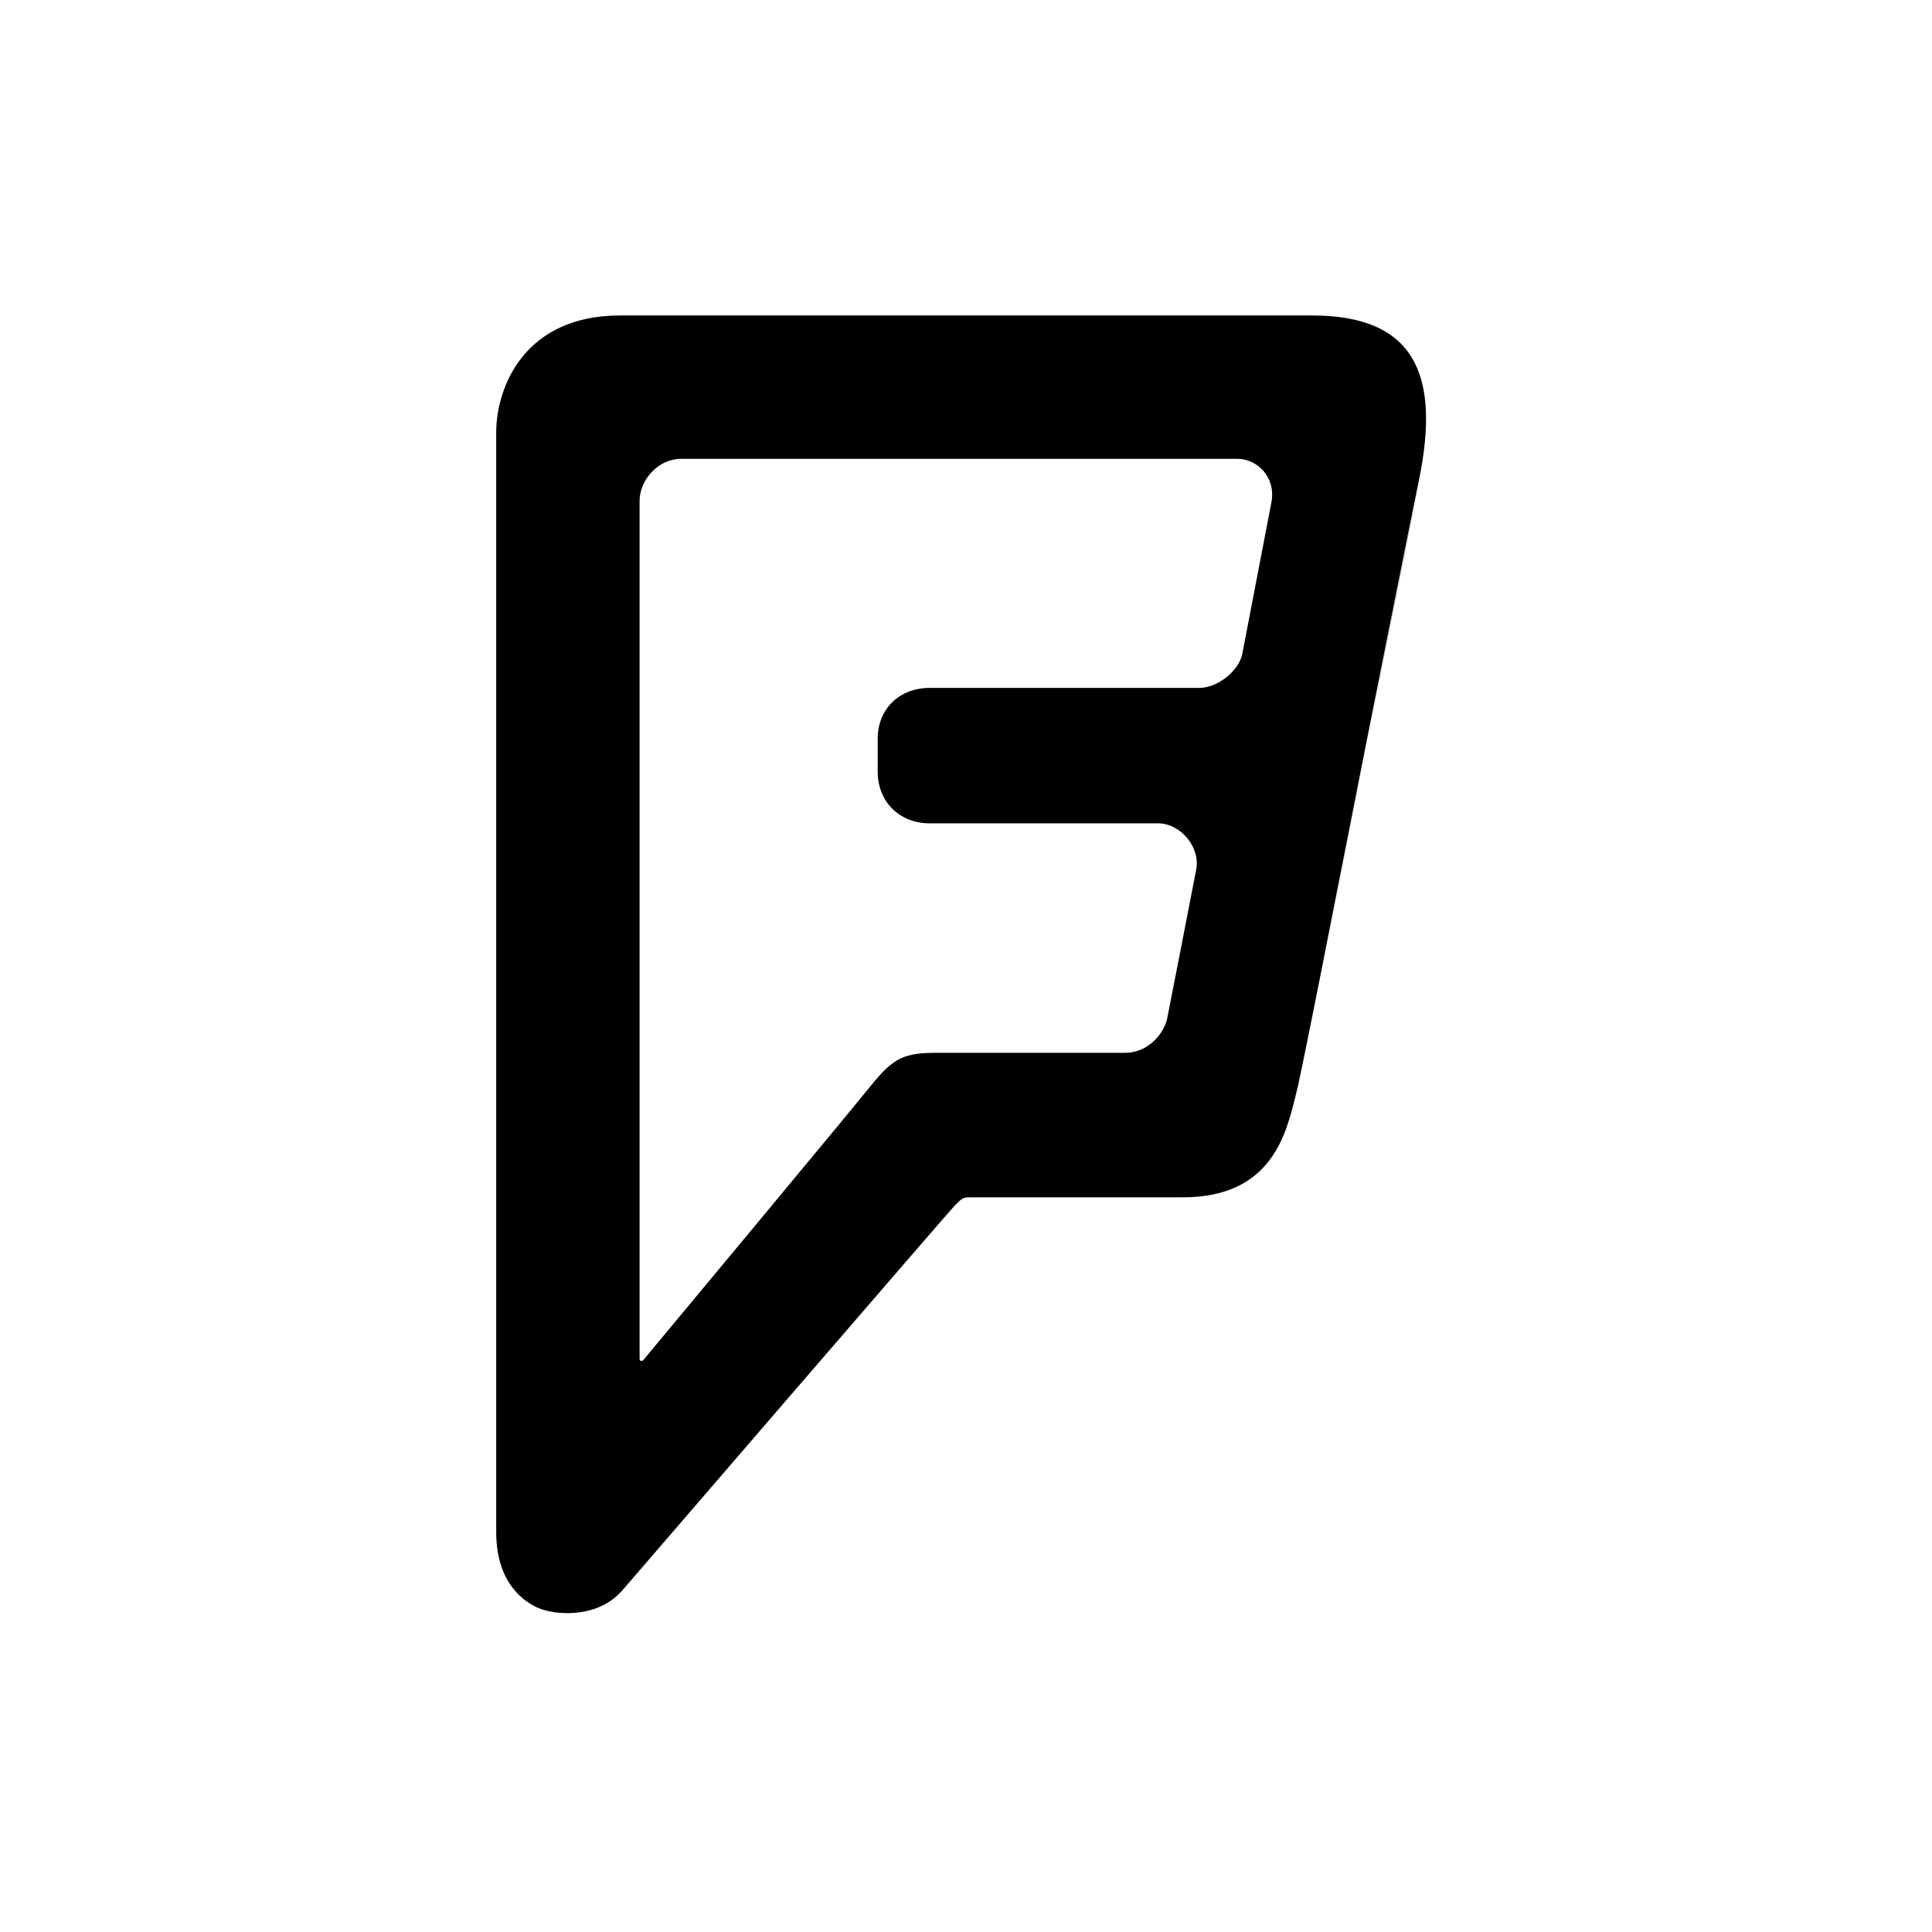 <svg xmlns="http://www.w3.org/2000/svg" xmlns:xlink="http://www.w3.org/1999/xlink" xmlns:sketch="http://www.bohemiancoding.com/sketch/ns" viewBox="0 0 512 512" version="1.1" x="0px" y="0px"><path d="M347.7,83.6c0,0-158.1,0-183.4,0c-25.3,0-32.8,19-32.8,31c0,12,0,291.4,0,291.4c0,13.5,7.3,18.5,11.3,20.2 c4.1,1.7,15.3,3,22.1-4.7c0,0,86.6-100.5,88.1-102c2.2-2.2,2.2-2.2,4.5-2.2c4.5,0,37.9,0,56,0c23.5,0,27.3-16.8,29.8-26.7 c2-8.3,25-125.9,32.7-163.2C381.9,99,374.7,83.6,347.7,83.6z M343.4,290.6c2-8.3,25-125.9,32.7-163.2 M336.9,133.3l-7.7,40.1 c-0.9,4.3-6.4,8.9-11.4,8.9c-5.1,0-71.4,0-71.4,0c-8,0-13.8,5.5-13.8,13.5v8.7c0,8,5.8,13.7,13.8,13.7c0,0,54.9,0,60.6,0 c5.7,0,11.2,6.2,10,12.3c-1.2,6.1-7,36.1-7.7,39.5c-0.7,3.3-4.5,9-11.2,9c-5.7,0-49.5,0-49.5,0c-9,0-11.7,1.2-17.8,8.7 c-6,7.5-60.2,72.6-60.2,72.6c-0.5,0.6-1.1,0.4-1.1-0.2V132.7c0-5.1,4.5-11.1,11.1-11.1c0,0,141.4,0,147.2,0 C333.2,121.5,338.3,126.6,336.9,133.3z"/></svg>